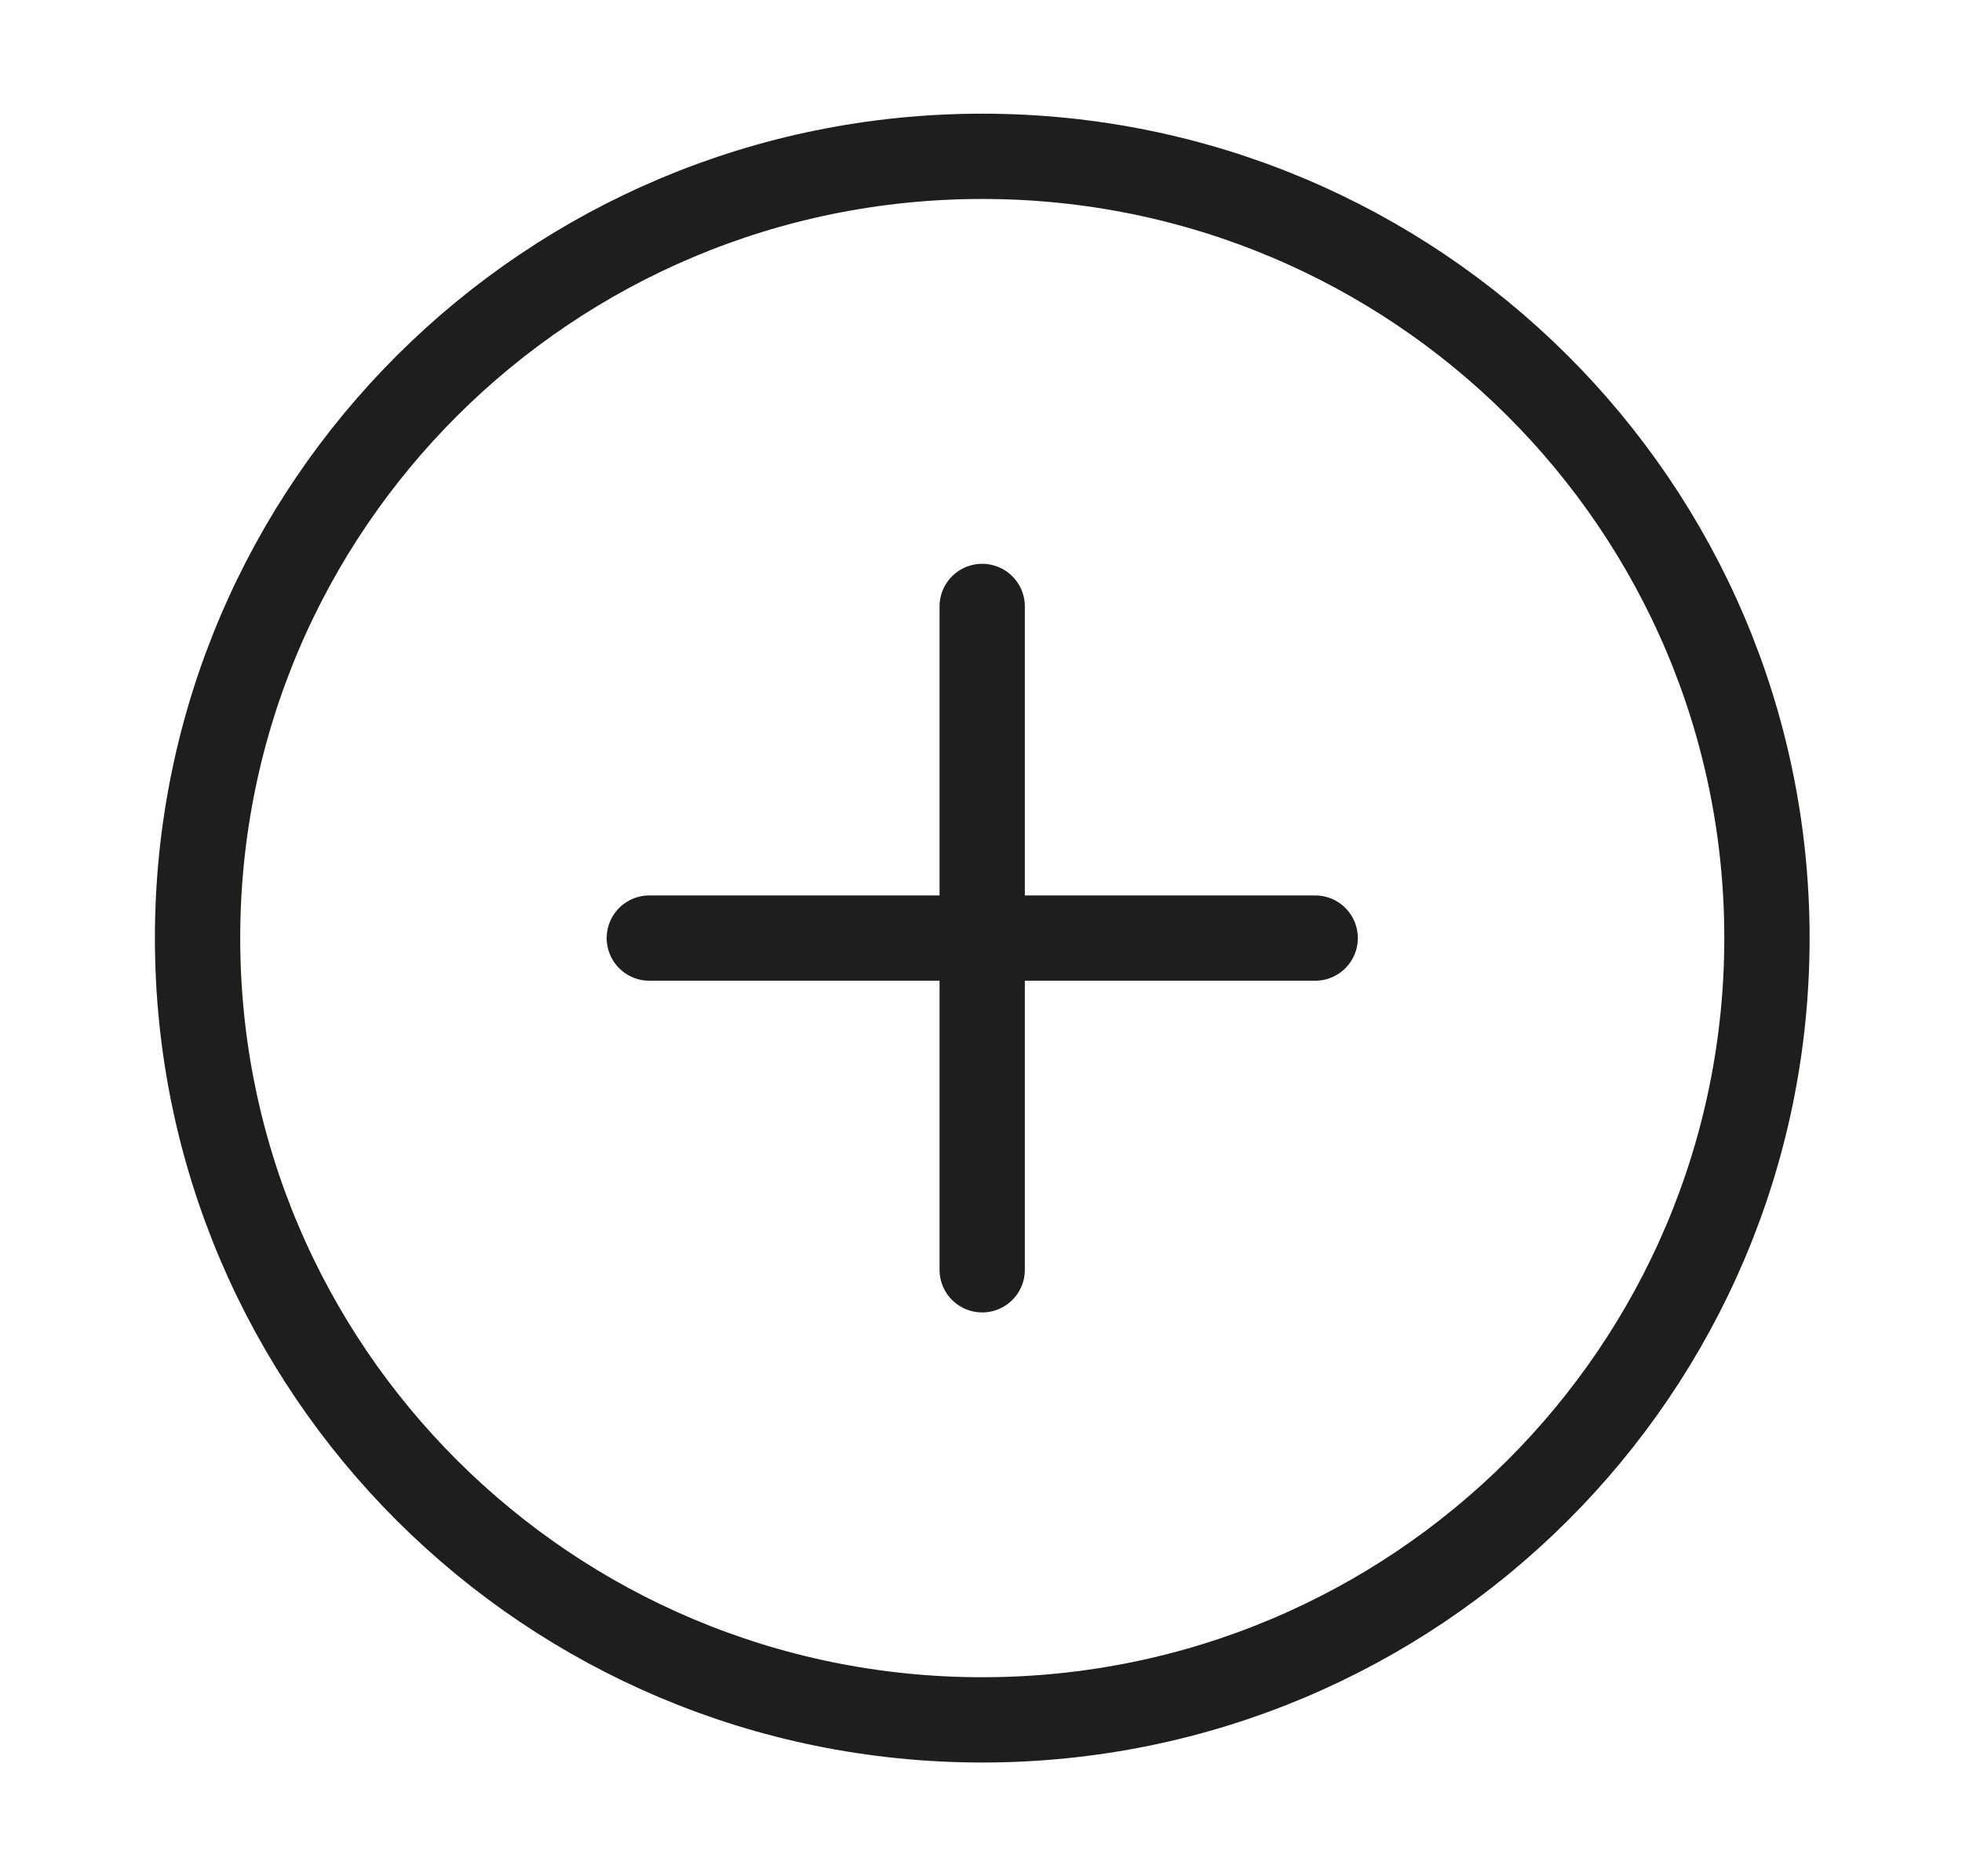 <svg width="46" height="44" viewBox="0 0 46 44" fill="none" xmlns="http://www.w3.org/2000/svg">
<path d="M23.029 40.333C33.19 40.333 41.427 32.125 41.427 21.999C41.427 11.874 33.19 3.666 23.029 3.666C12.869 3.666 4.632 11.874 4.632 21.999C4.632 32.125 12.869 40.333 23.029 40.333Z" stroke="#1E1E1C" stroke-width="2" stroke-linecap="round" stroke-linejoin="round"/>
<path d="M23.028 29.778V14.222" stroke="#1E1E1C" stroke-width="2" stroke-linecap="round" stroke-linejoin="round"/>
<path d="M30.835 21.999H15.224" stroke="#1E1E1C" stroke-width="2" stroke-linecap="round" stroke-linejoin="round"/>
</svg>
